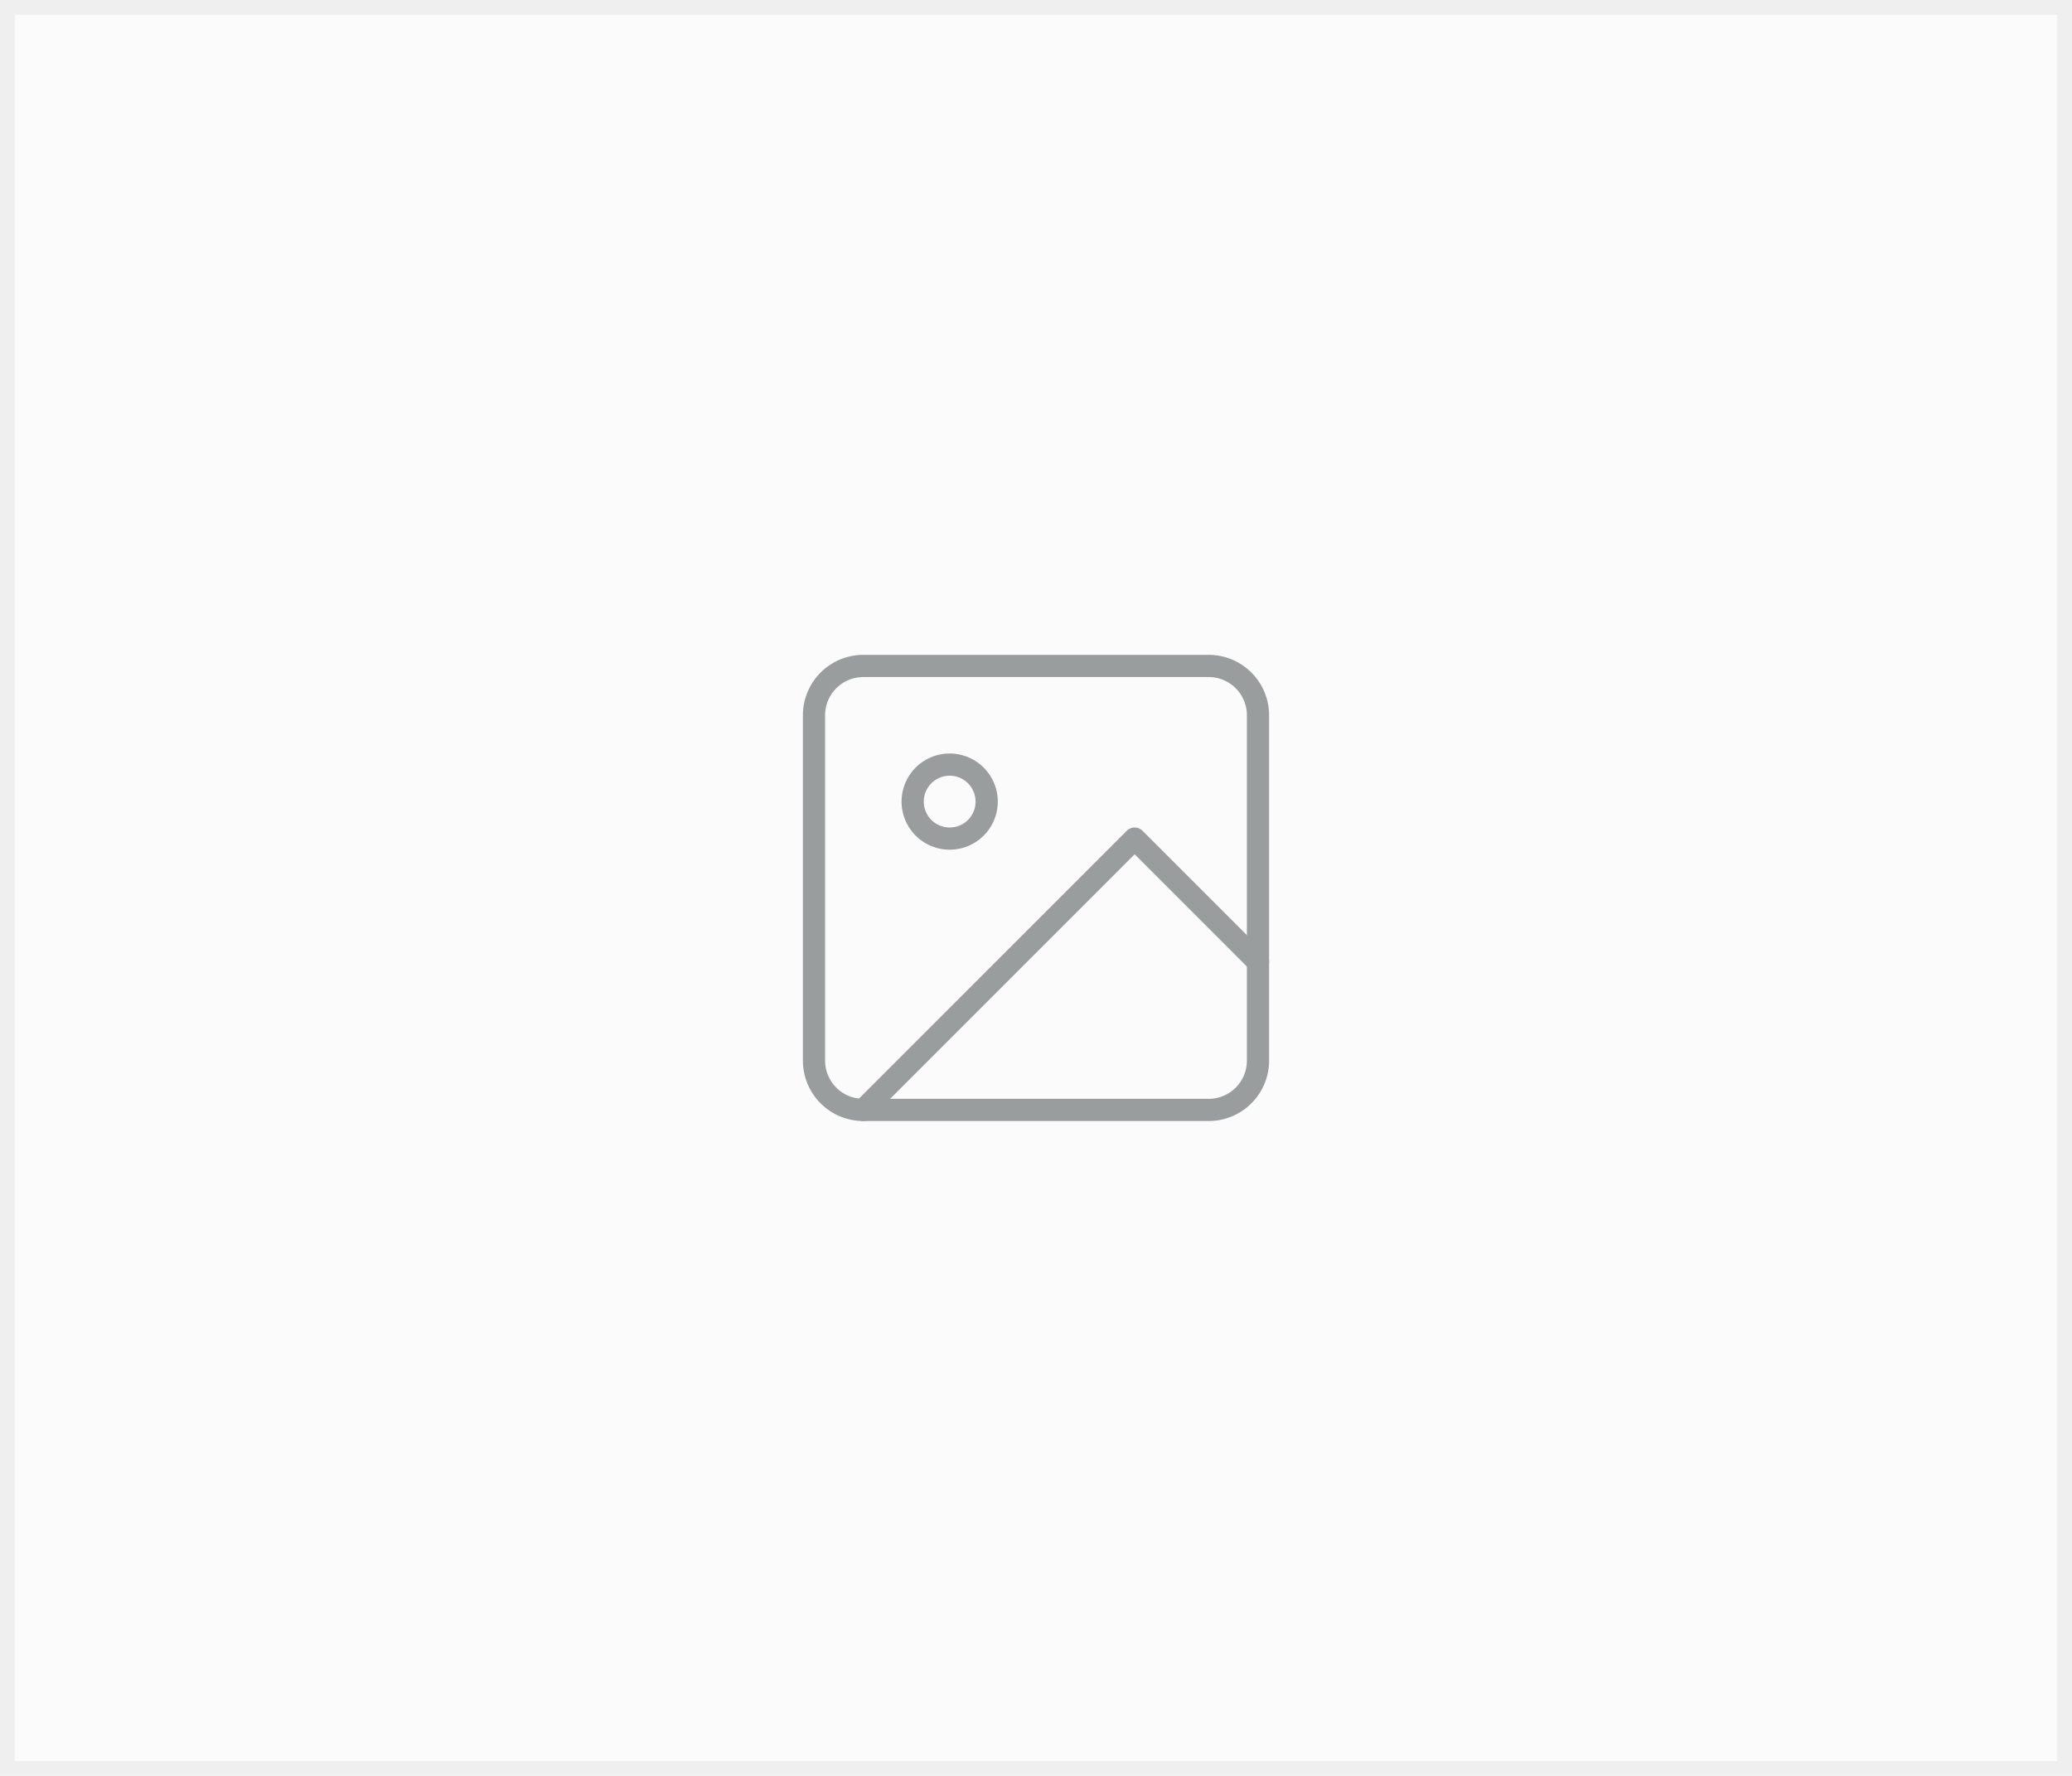 <svg width="140" height="120" fill="none" xmlns="http://www.w3.org/2000/svg"><path fill="#FBFBFB" d="M0 0h140v120H0z"/><g opacity=".5" stroke="#373F41" stroke-width="1.5" stroke-linecap="round" stroke-linejoin="round"><path d="M81.667 45H58.333A3.333 3.333 0 0 0 55 48.333v23.334A3.333 3.333 0 0 0 58.333 75h23.334A3.333 3.333 0 0 0 85 71.667V48.333A3.333 3.333 0 0 0 81.667 45Z"/><path d="M64.167 56.666a2.5 2.5 0 1 0 0-5 2.5 2.5 0 0 0 0 5ZM85 65l-8.334-8.334L58.333 75"/></g><path stroke="#373F41" stroke-opacity=".06" d="M.5.5h139v119H.5z"/></svg>